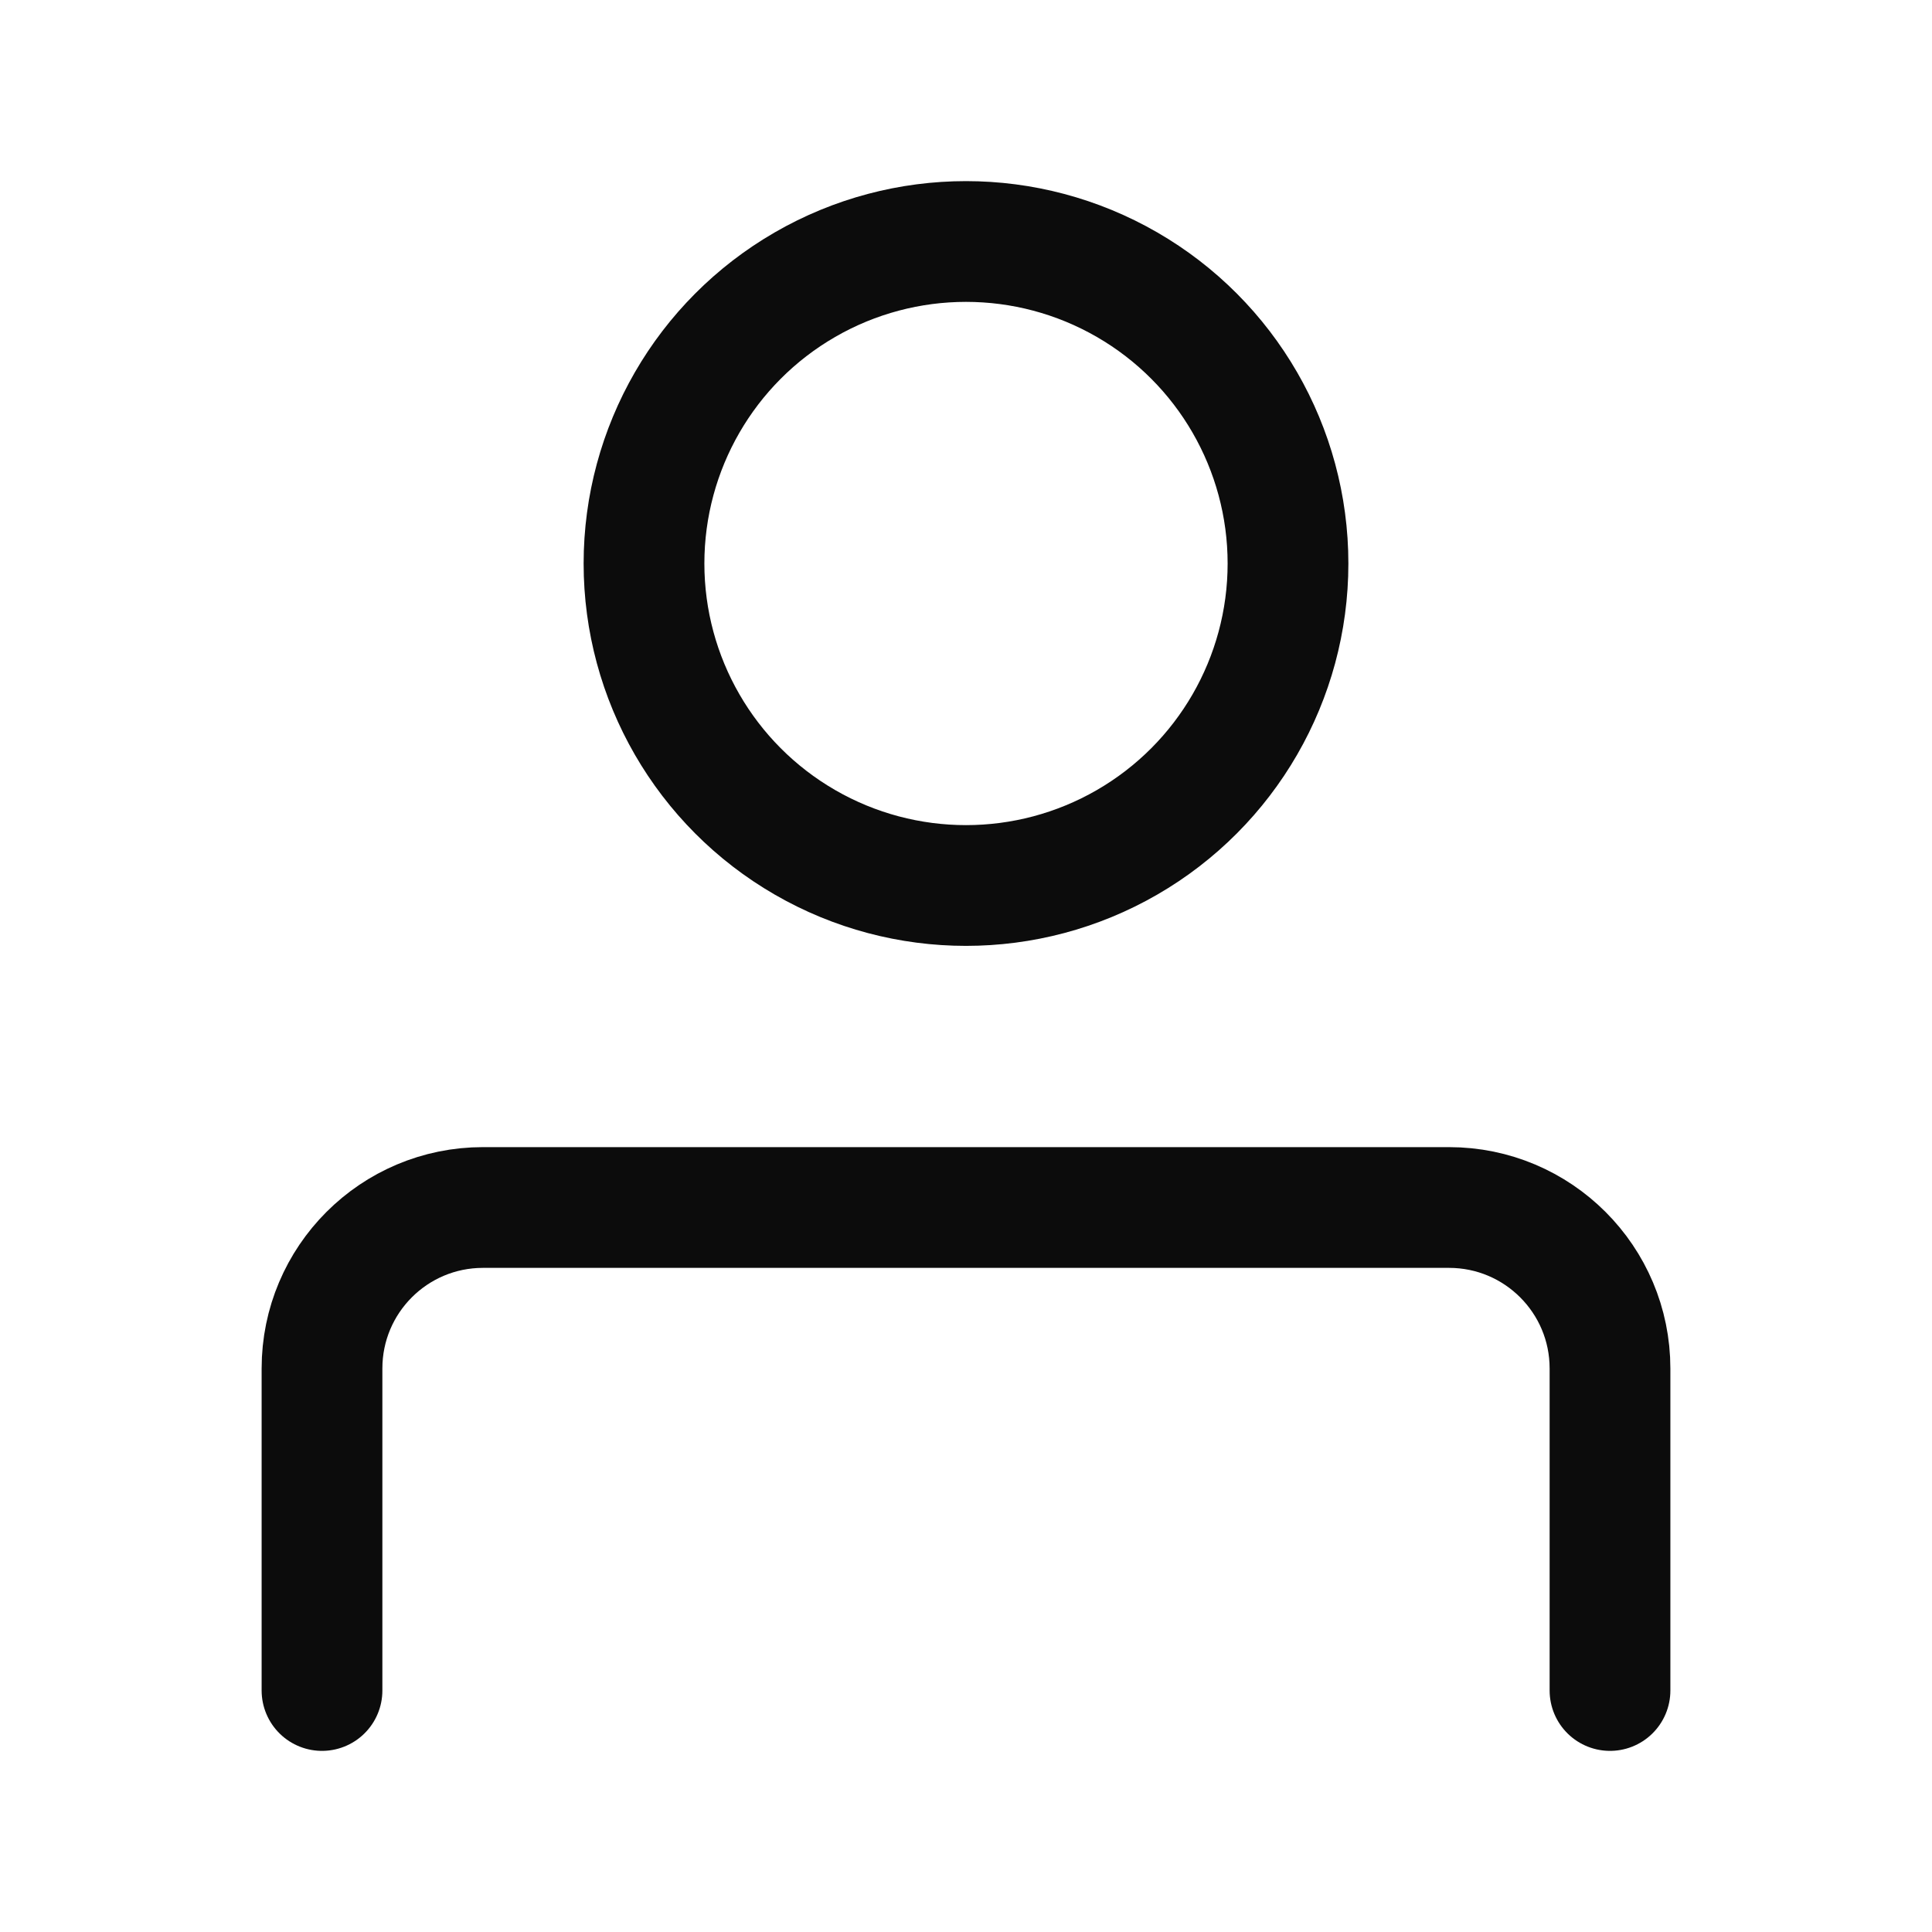 <?xml version="1.0" encoding="UTF-8"?>
<svg xmlns="http://www.w3.org/2000/svg" width="24" height="24" viewBox="0 0 24 24" fill="none">
  <circle cx="12" cy="7" r="4" stroke="rgba(0,0,0,0.95)" stroke-width="1.5" stroke-linecap="round" stroke-linejoin="round"></circle>
  <path d="M4 21V17C4 15.895 4.895 15 6 15H18C19.105 15 20 15.895 20 17V21" stroke="rgba(0,0,0,0.95)" stroke-width="1.5" stroke-linecap="round" stroke-linejoin="round"></path>
</svg>
